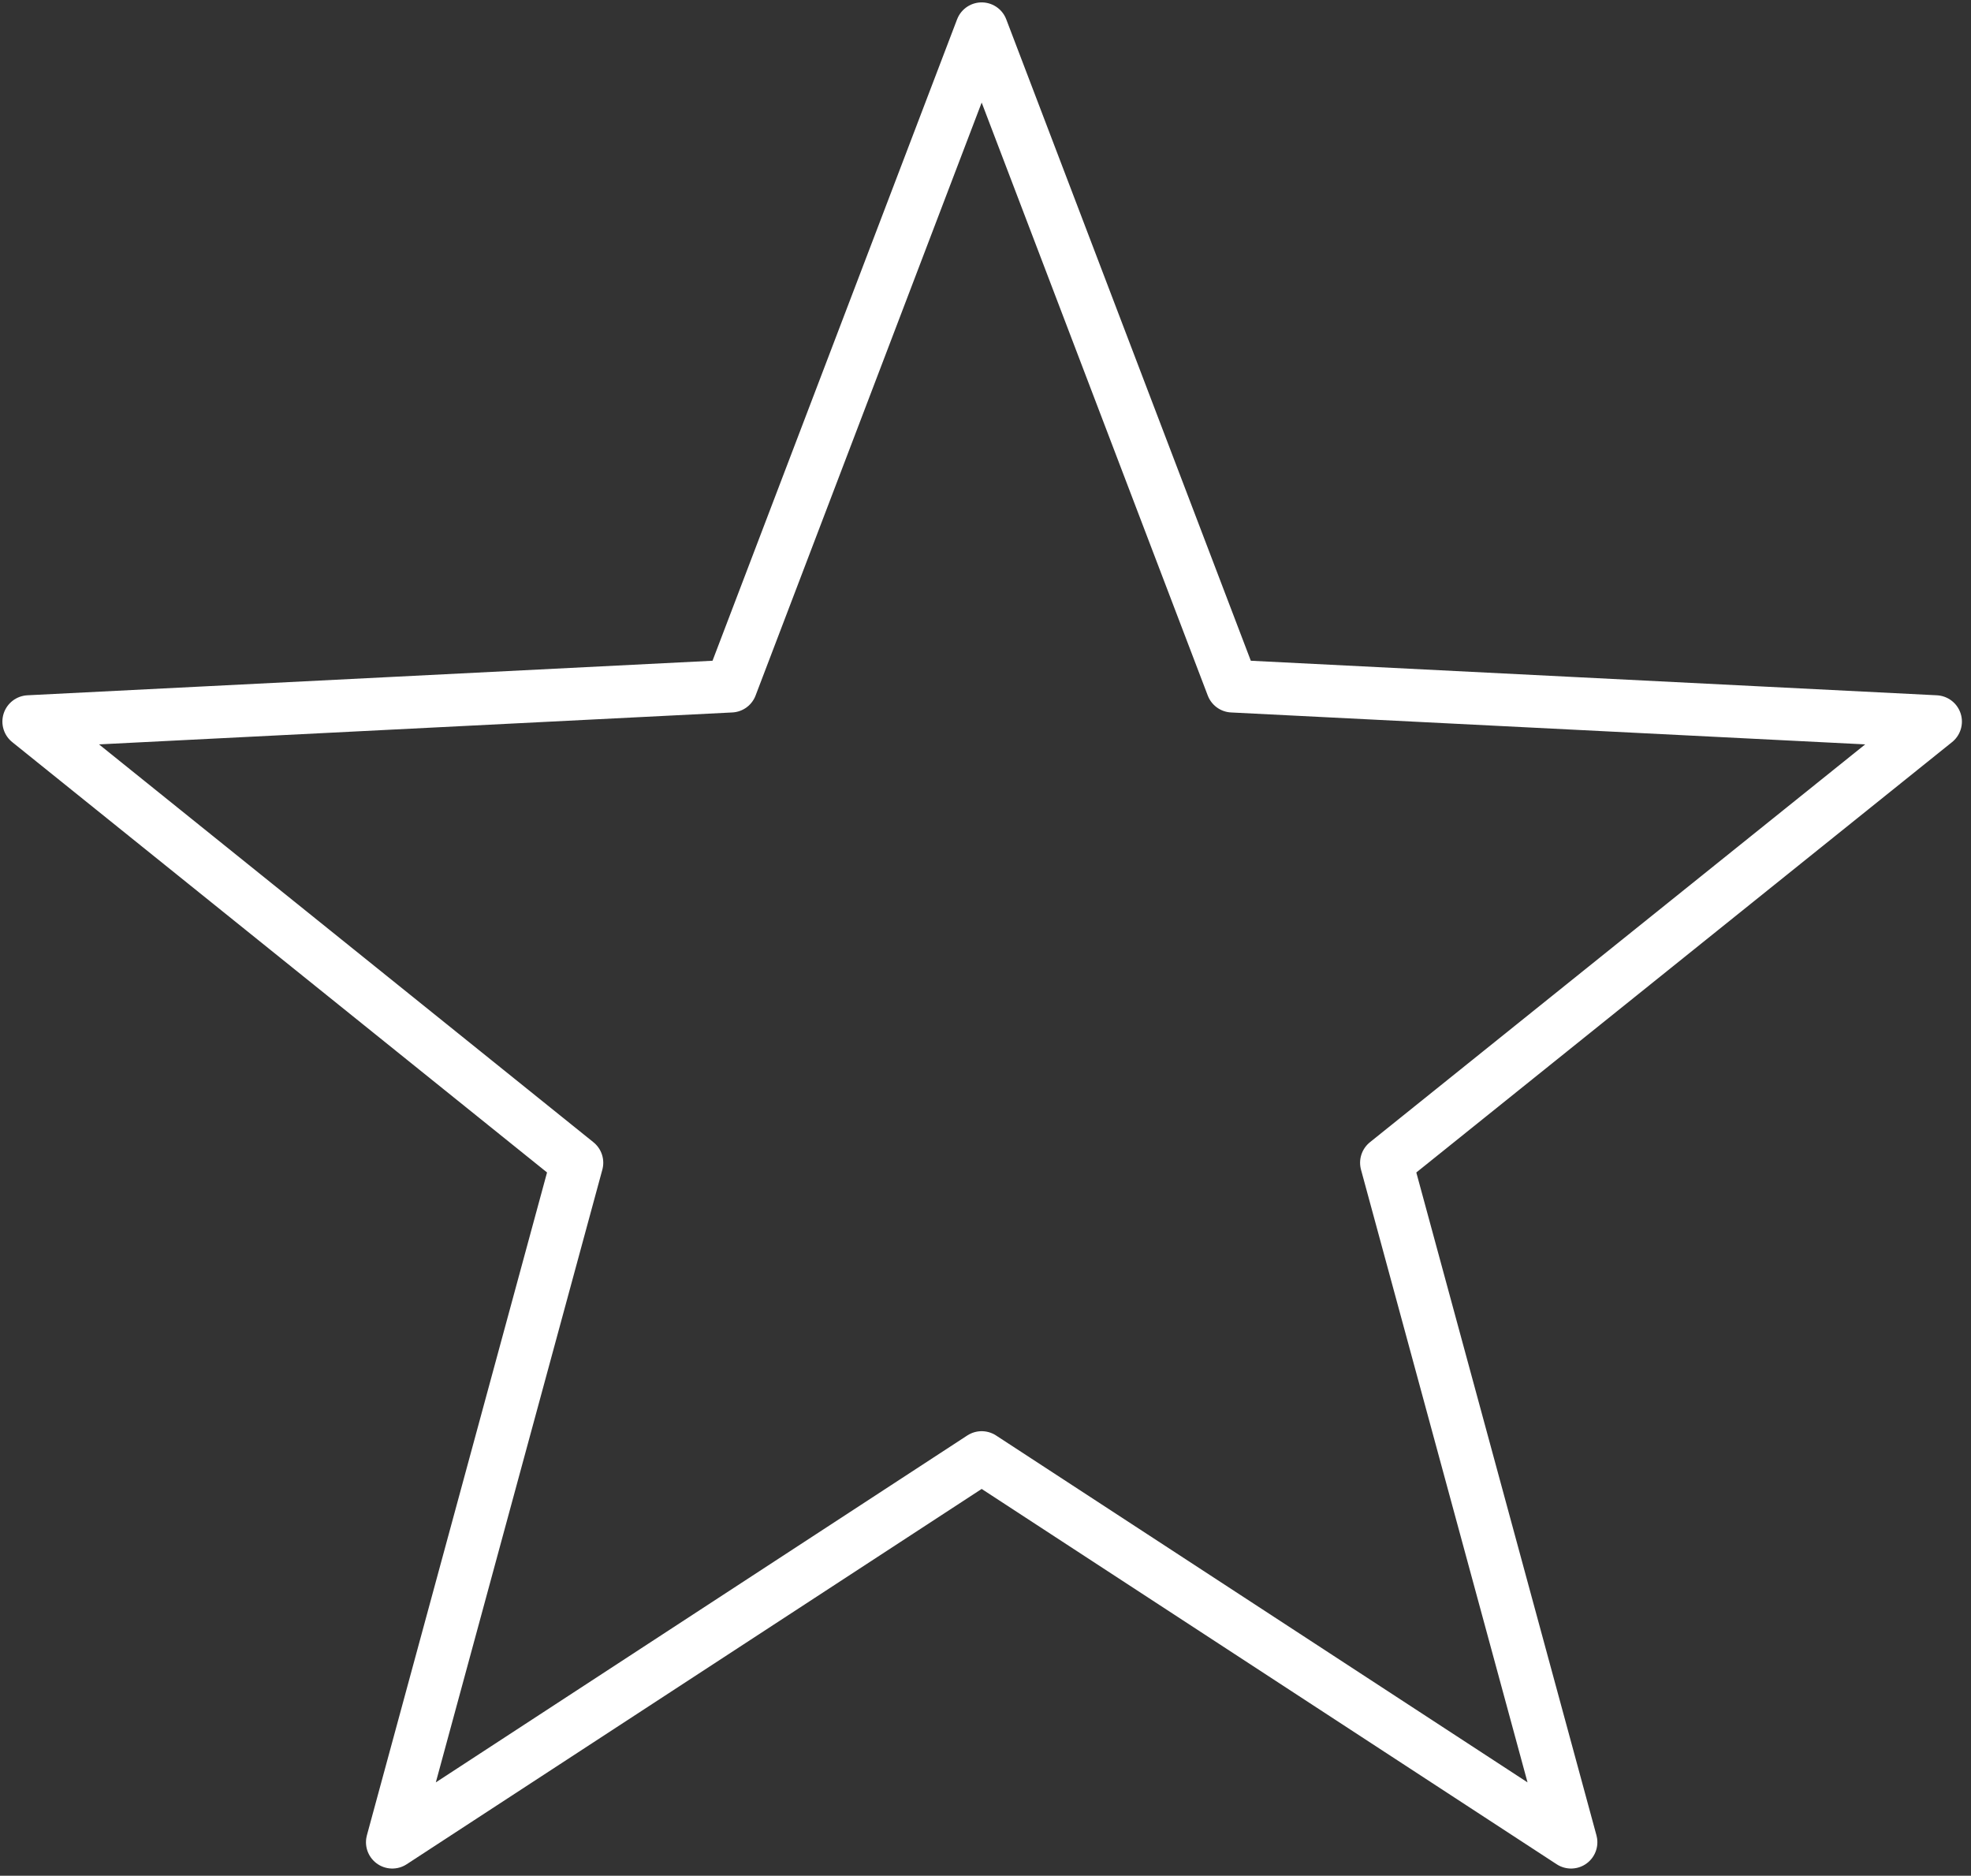 <?xml version="1.0" encoding="UTF-8"?>
<svg xmlns="http://www.w3.org/2000/svg" width="206" height="196" viewBox="0 0 206 196" fill="none">
  <rect x="0" y="0" width="206" height="196" fill="#333333" stroke="none"/>
  <path id="Vector" d="M102.6 3L128.8 71.7L202.3 75.4L144.9 121.5L164.2 192.5L102.6 152.3L41 192.5L60.3 121.5L3 75.4L76.4 71.7L102.6 3Z" stroke="white" stroke-width="5.5" stroke-miterlimit="10" stroke-linecap="round" stroke-linejoin="round"></path>
</svg>
